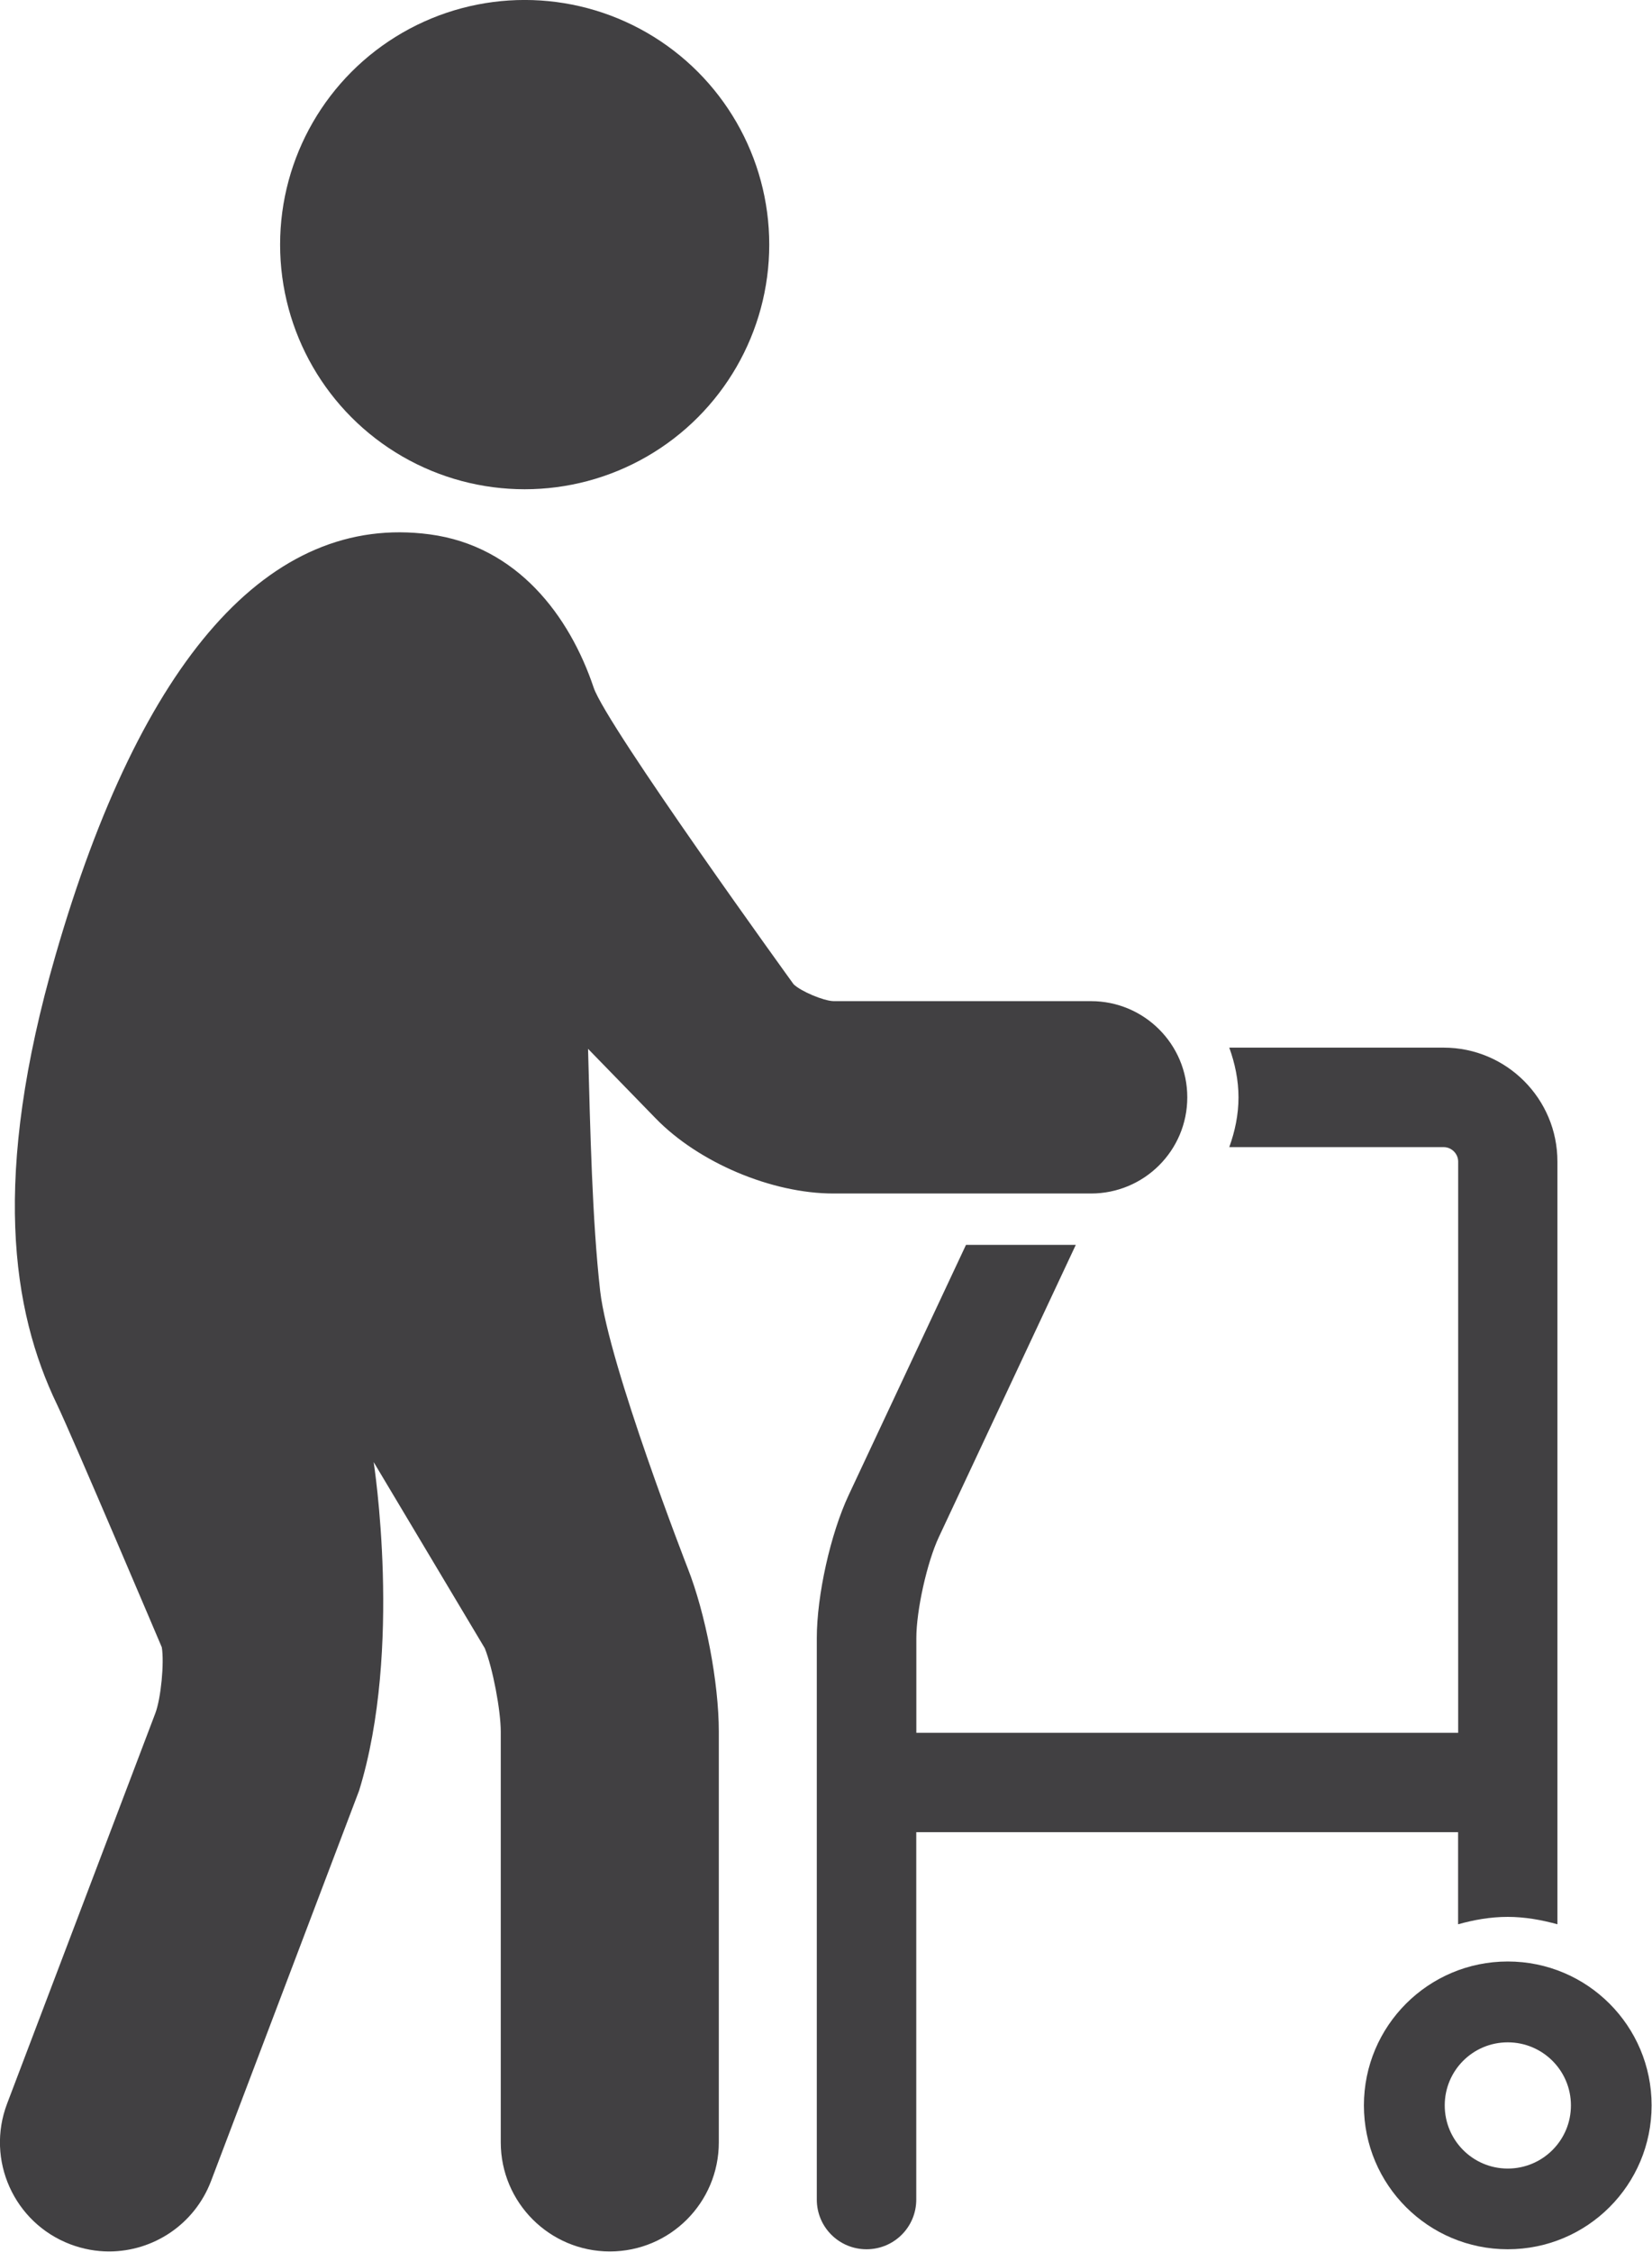 <?xml version="1.0" encoding="UTF-8" standalone="no"?>
<svg xmlns:inkscape="http://www.inkscape.org/namespaces/inkscape" xmlns:sodipodi="http://sodipodi.sourceforge.net/DTD/sodipodi-0.dtd" xmlns="http://www.w3.org/2000/svg" xmlns:svg="http://www.w3.org/2000/svg" id="Layer_1" height="45" viewBox="0 0 33.021 45" width="33.021" version="1.1" sodipodi:docname="geriatric.svg">
  <defs id="defs5"></defs>
  <g id="g5" transform="matrix(1.406,0,0,1.406,-6.691,-0.705)">
    <g id="g2">
      <g id="g1">
        <circle cx="12.218" cy="3.978" fill="#414042" r="3.477" id="circle1"></circle>
      </g>
    </g>
    <g fill="#414042" id="g4">
      <path d="m 20.269,14.73 h -3.662 c -0.143,-0.004 -0.465,-0.141 -0.566,-0.24 0,0 -2.66,-3.676 -2.842,-4.215 C 12.857,9.256 12.113,8.261 10.867,8.096 8.589,7.793 6.765,9.867 5.55,14.072 c -0.912,3.152 -0.627,5.051 0.021,6.394 0.215,0.448 1.488,3.447 1.488,3.447 0.037,0.22 -0.012,0.728 -0.092,0.938 L 4.86,30.399 c -0.305,0.8 0.098,1.695 0.898,1.999 0.182,0.069 0.368,0.102 0.552,0.102 0.625,0 1.213,-0.381 1.449,-1 l 2.105,-5.549 c 0.623,-2.016 0.207,-4.67 0.207,-4.67 l 1.58,2.646 c 0.113,0.283 0.227,0.882 0.227,1.186 v 5.836 c 0,0.856 0.695,1.551 1.551,1.551 0.856,0 1.549,-0.694 1.549,-1.551 v -5.836 c 0,-0.699 -0.188,-1.68 -0.445,-2.331 0,0 -1.119,-2.872 -1.242,-3.933 -0.113,-1.004 -0.141,-2.281 -0.172,-3.441 l 0.961,0.988 c 0.611,0.629 1.65,1.068 2.527,1.068 h 3.662 c 0.756,0 1.369,-0.611 1.369,-1.367 0,-0.756 -0.614,-1.367 -1.369,-1.367 z" id="path2"></path>
      <path d="m 26.194,28.379 c -1.129,0 -2.045,0.916 -2.045,2.045 0,1.131 0.916,2.045 2.045,2.045 1.131,0 2.045,-0.914 2.045,-2.045 0,-1.129 -0.914,-2.045 -2.045,-2.045 z m 0,2.943 c -0.496,0 -0.896,-0.402 -0.896,-0.898 0,-0.495 0.4,-0.896 0.896,-0.896 0.496,0 0.898,0.401 0.898,0.896 0.001,0.496 -0.402,0.898 -0.898,0.898 z" id="path3"></path>
      <path d="m 25.284,15.391 h -3.049 c 0.08,0.223 0.131,0.458 0.131,0.707 0,0.249 -0.051,0.484 -0.131,0.707 h 3.049 c 0.111,0 0.205,0.094 0.205,0.205 v 8.119 h -7.703 v -1.345 c 0,-0.396 0.152,-1.079 0.32,-1.437 l 1.947,-4.153 h -1.561 l -1.666,3.552 c -0.26,0.553 -0.455,1.428 -0.455,2.038 v 7.979 c 0,0.391 0.316,0.706 0.707,0.706 0.391,0 0.707,-0.315 0.707,-0.706 v -5.222 h 7.703 v 1.309 c 0.227,-0.063 0.459,-0.105 0.705,-0.105 0.246,0 0.48,0.043 0.707,0.105 V 17.01 c 0.001,-0.893 -0.725,-1.619 -1.616,-1.619 z" id="path4"></path>
    </g>
  </g>
</svg>
